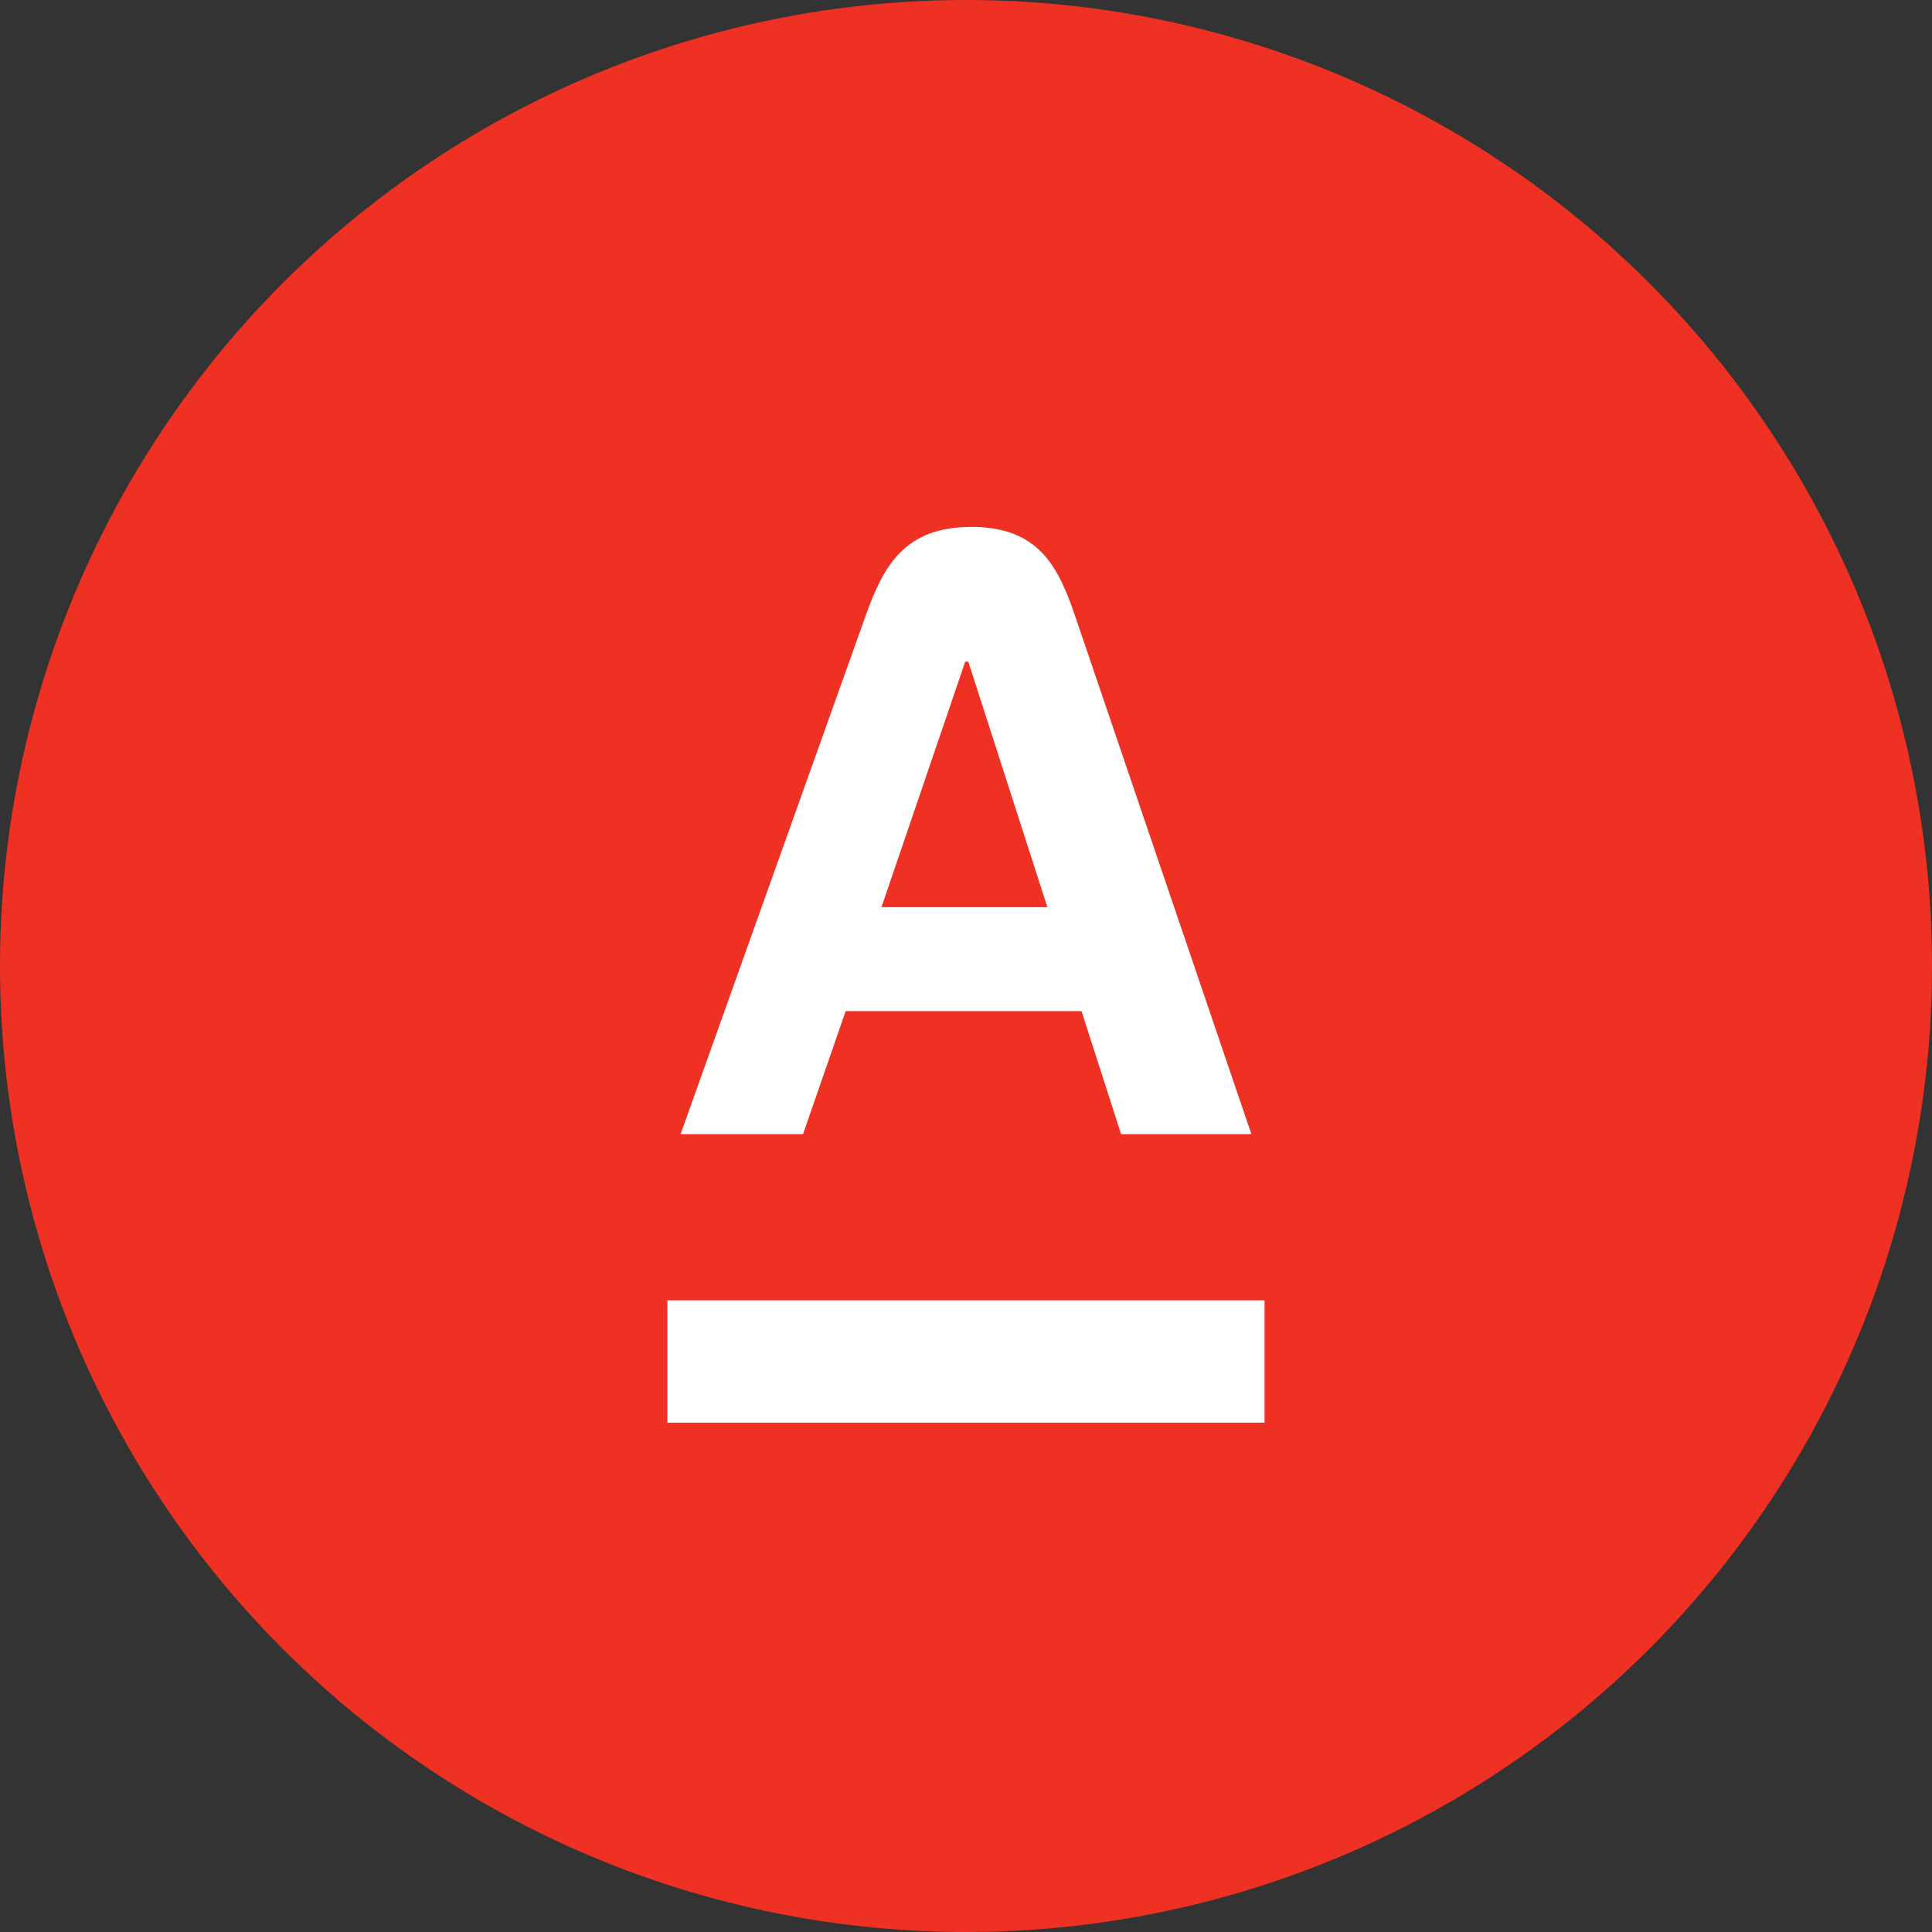 <?xml version="1.0" encoding="UTF-8"?> <svg xmlns="http://www.w3.org/2000/svg" width="155" height="155" viewBox="0 0 155 155" fill="none"><rect x="0" y="0" width="155" height="155" fill="#333333" stroke="none"/> <circle cx="77.5" cy="77.5" r="77.5" fill="#EF3124"></circle> <path d="M101.453 104.324H53.544V114.136H101.453V104.324Z" fill="white"></path> <path d="M86.268 49.46C84.903 45.444 83.328 42.273 77.932 42.273C72.536 42.273 70.863 45.431 69.427 49.46L54.601 90.992H64.424L67.845 81.12H86.769L89.943 90.992H100.396L86.268 49.46ZM70.717 72.78L77.438 53.083H77.685L84.029 72.78H70.717Z" fill="white"></path> </svg> 